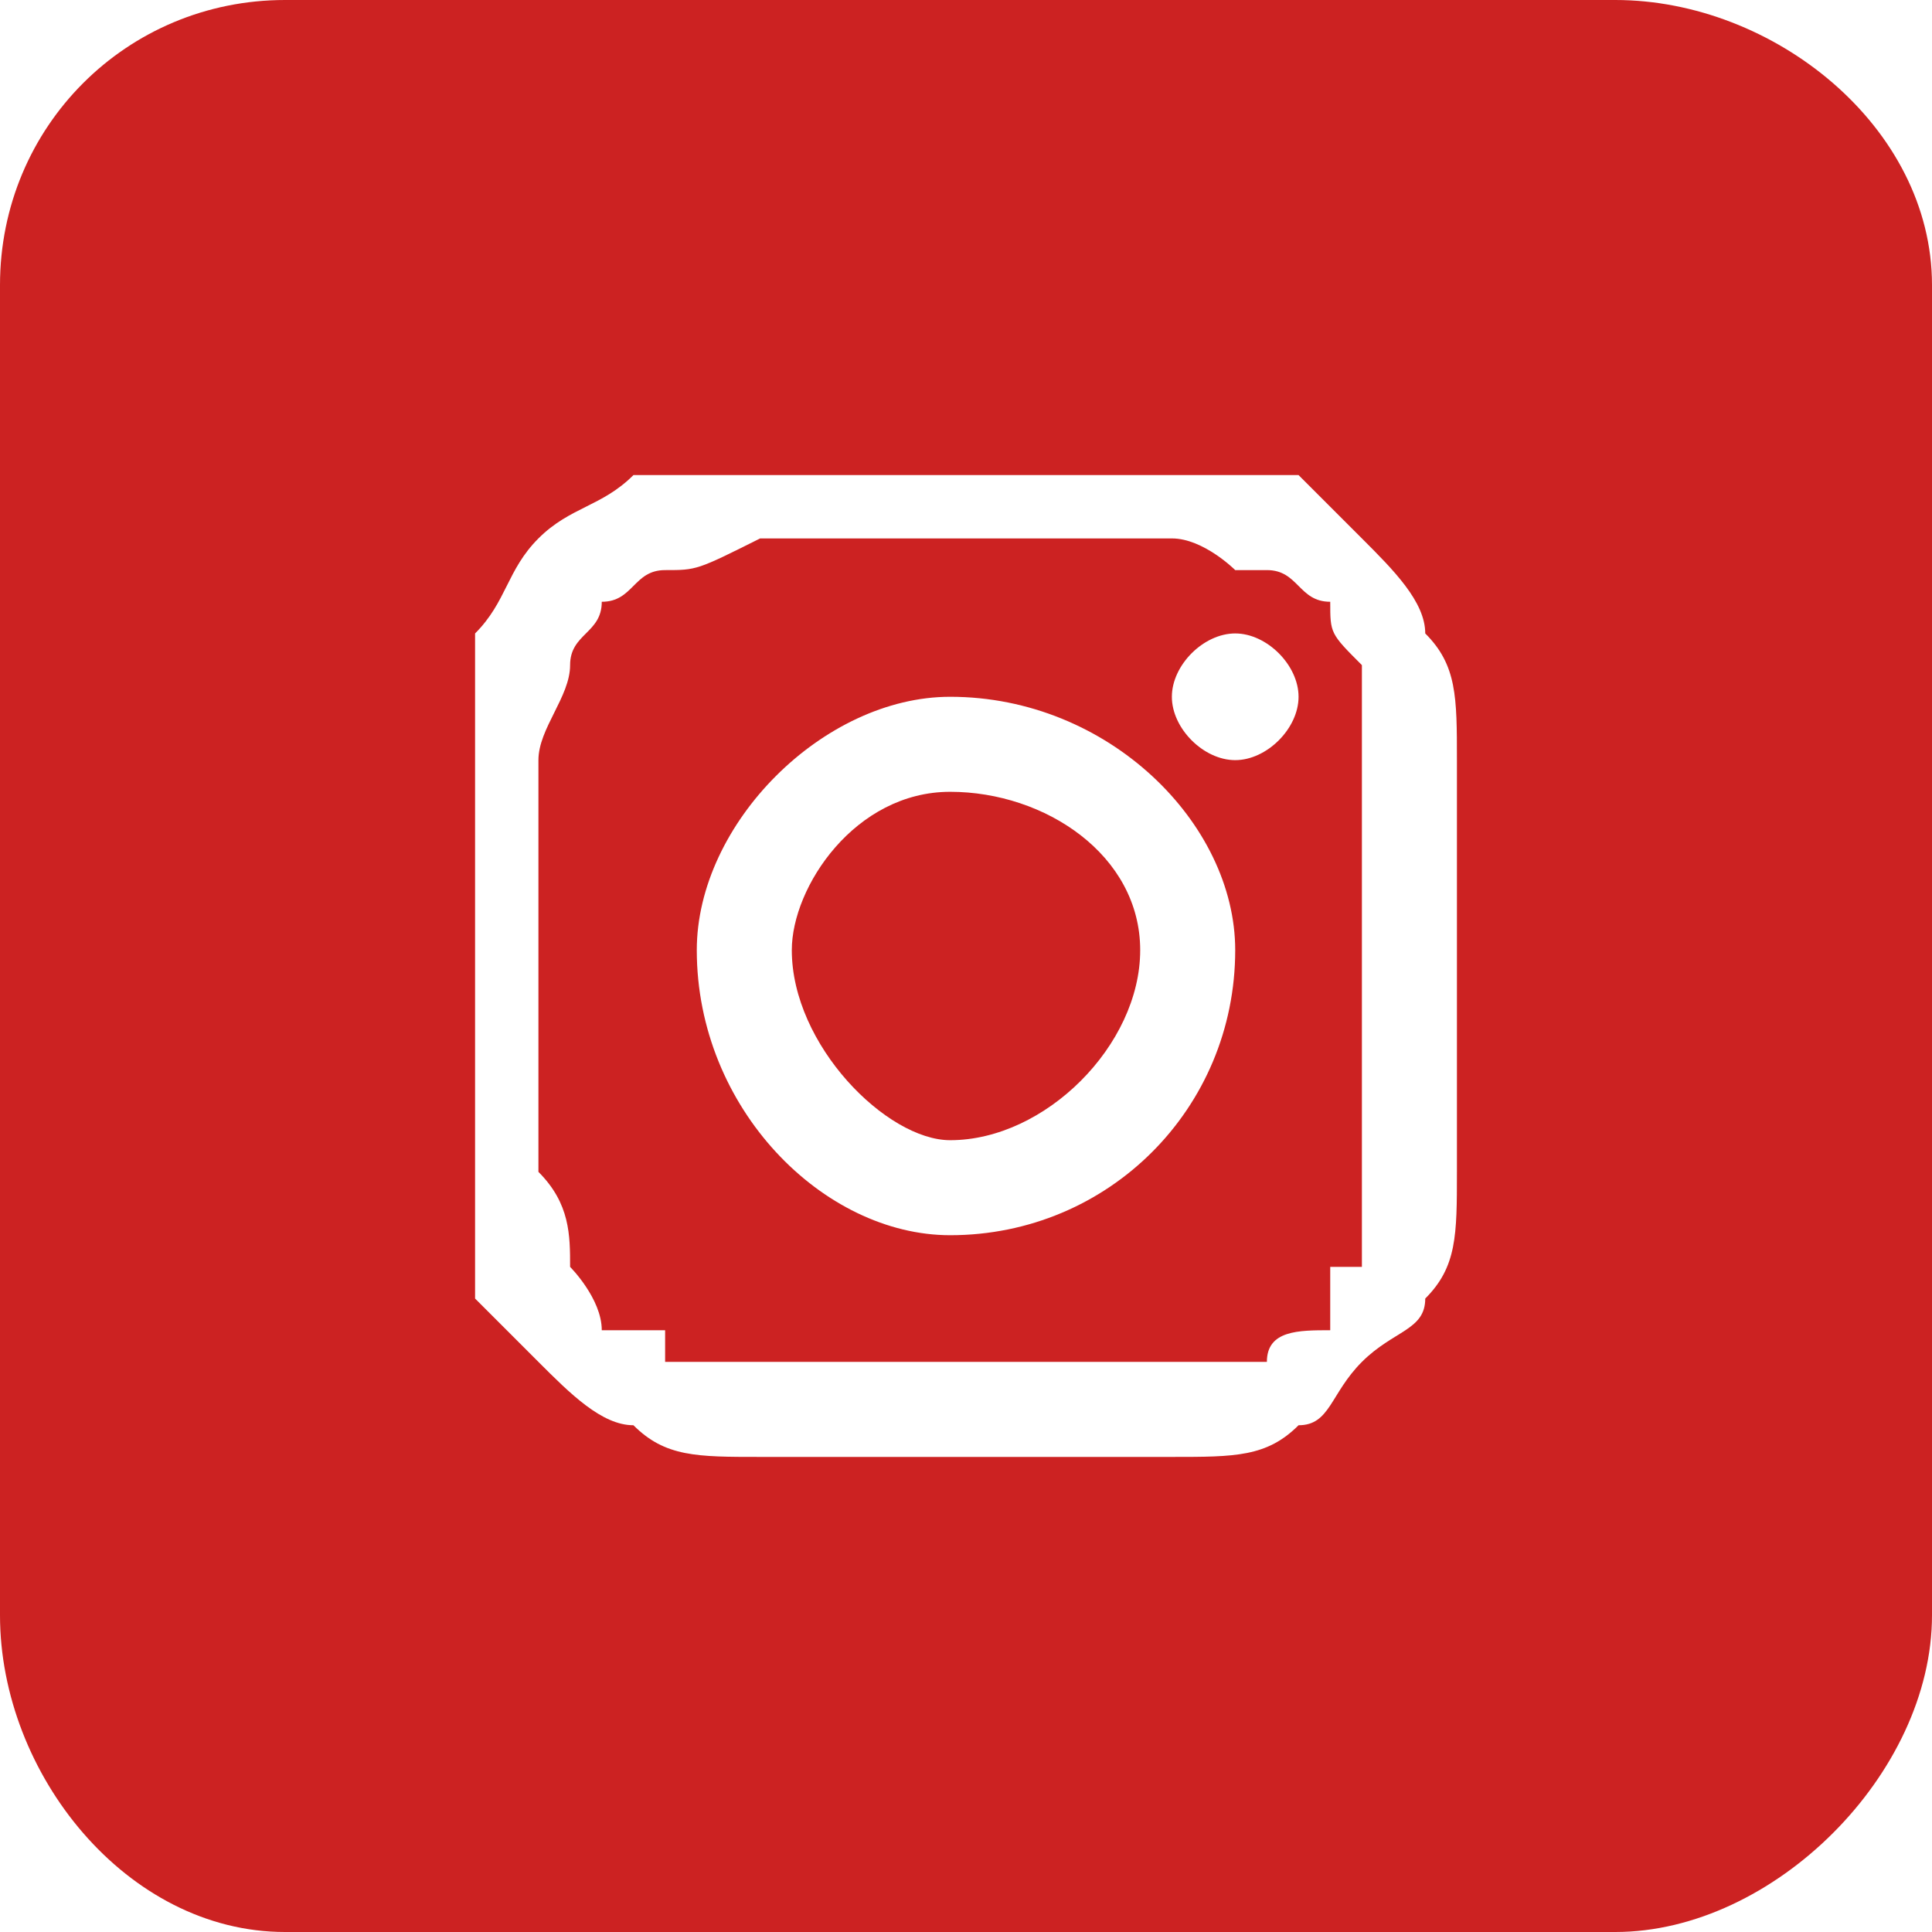 <?xml version="1.0" encoding="UTF-8"?>
<!DOCTYPE svg PUBLIC "-//W3C//DTD SVG 1.1//EN" "http://www.w3.org/Graphics/SVG/1.1/DTD/svg11.dtd">
<!-- Creator: CorelDRAW -->
<svg xmlns="http://www.w3.org/2000/svg" xml:space="preserve" width="32px" height="32px" version="1.1" style="shape-rendering:geometricPrecision; text-rendering:geometricPrecision; image-rendering:optimizeQuality; fill-rule:evenodd; clip-rule:evenodd"
viewBox="0 0 0.61 0.61"
 xmlns:xlink="http://www.w3.org/1999/xlink"
 xmlns:xodm="http://www.corel.com/coreldraw/odm/2003">
 <defs>
  <style type="text/css">
   <![CDATA[
    .fil1 {fill:#CC2222}
    .fil0 {fill:#CC2222;fill-rule:nonzero}
   ]]>
  </style>
 </defs>
 <g id="Vrstva_x0020_1">
  <path class="fil0" d="M0.3 0.36c-0.02,0 -0.05,-0.03 -0.05,-0.06 0,-0.02 0.02,-0.05 0.05,-0.05 0.03,0 0.06,0.02 0.06,0.05 0,0.03 -0.03,0.06 -0.06,0.06z"/>
  <path class="fil1" d="M0.37 0.17l-0.13 0c-0.02,0.01 -0.02,0.01 -0.03,0.01 -0.01,0 -0.01,0.01 -0.02,0.01 0,0.01 -0.01,0.01 -0.01,0.02 0,0 0,0 0,0 0,0 0,0 0,0 0,0.01 -0.01,0.02 -0.01,0.03l0 0.13c0.01,0.01 0.01,0.02 0.01,0.03 0,0 0.01,0.01 0.01,0.02 0.01,0 0.01,0 0.02,0 0,0.01 0,0.01 0,0.01 0,0 0,0 0,0 0.01,0 0.02,0 0.03,0l0.13 0c0.01,0 0.02,0 0.03,0 0,-0.01 0.01,-0.01 0.02,-0.01 0,-0.01 0,-0.01 0,-0.02 0.01,0 0.01,0 0.01,0 0,0 0,-0.01 0,-0.01 0,0 0,-0.01 0,-0.02l0 -0.13c0,-0.02 0,-0.02 0,-0.03 -0.01,-0.01 -0.01,-0.01 -0.01,-0.02 -0.01,0 -0.01,-0.01 -0.02,-0.01 0,0 0,0 0,0 0,0 -0.01,0 -0.01,0 0,0 -0.01,-0.01 -0.02,-0.01zm-0.07 0.05c-0.04,0 -0.08,0.04 -0.08,0.08 0,0.05 0.04,0.09 0.08,0.09 0.05,0 0.09,-0.04 0.09,-0.09 0,-0.04 -0.04,-0.08 -0.09,-0.08zm0.11 0c0,0.01 -0.01,0.02 -0.02,0.02 -0.01,0 -0.02,-0.01 -0.02,-0.02 0,-0.01 0.01,-0.02 0.02,-0.02 0.01,0 0.02,0.01 0.02,0.02z"/>
  <path class="fil1" d="M0 0.09c0,-0.05 0.04,-0.09 0.09,-0.09l0.42 0c0.05,0 0.1,0.04 0.1,0.09l0 0.42c0,0.05 -0.05,0.1 -0.1,0.1l-0.42 0c-0.05,0 -0.09,-0.05 -0.09,-0.1l0 -0.42zm0.24 0.06l0.13 0c0.02,0 0.03,0 0.04,0 0.01,0.01 0.01,0.01 0.02,0.02 0.01,0.01 0.02,0.02 0.02,0.03 0.01,0.01 0.01,0.02 0.01,0.04l0 0.13c0,0.02 0,0.03 -0.01,0.04 0,0.01 -0.01,0.01 -0.02,0.02 -0.01,0.01 -0.01,0.02 -0.02,0.02 -0.01,0.01 -0.02,0.01 -0.04,0.01l-0.13 0c-0.02,0 -0.03,0 -0.04,-0.01 -0.01,0 -0.02,-0.01 -0.03,-0.02 -0.01,-0.01 -0.01,-0.01 -0.02,-0.02 0,-0.01 0,-0.02 0,-0.04l0 -0.13c0,-0.02 0,-0.03 0,-0.04 0.01,-0.01 0.01,-0.02 0.02,-0.03 0.01,-0.01 0.02,-0.01 0.03,-0.02 0.01,0 0.02,0 0.04,0z"/>
 </g>
</svg>
